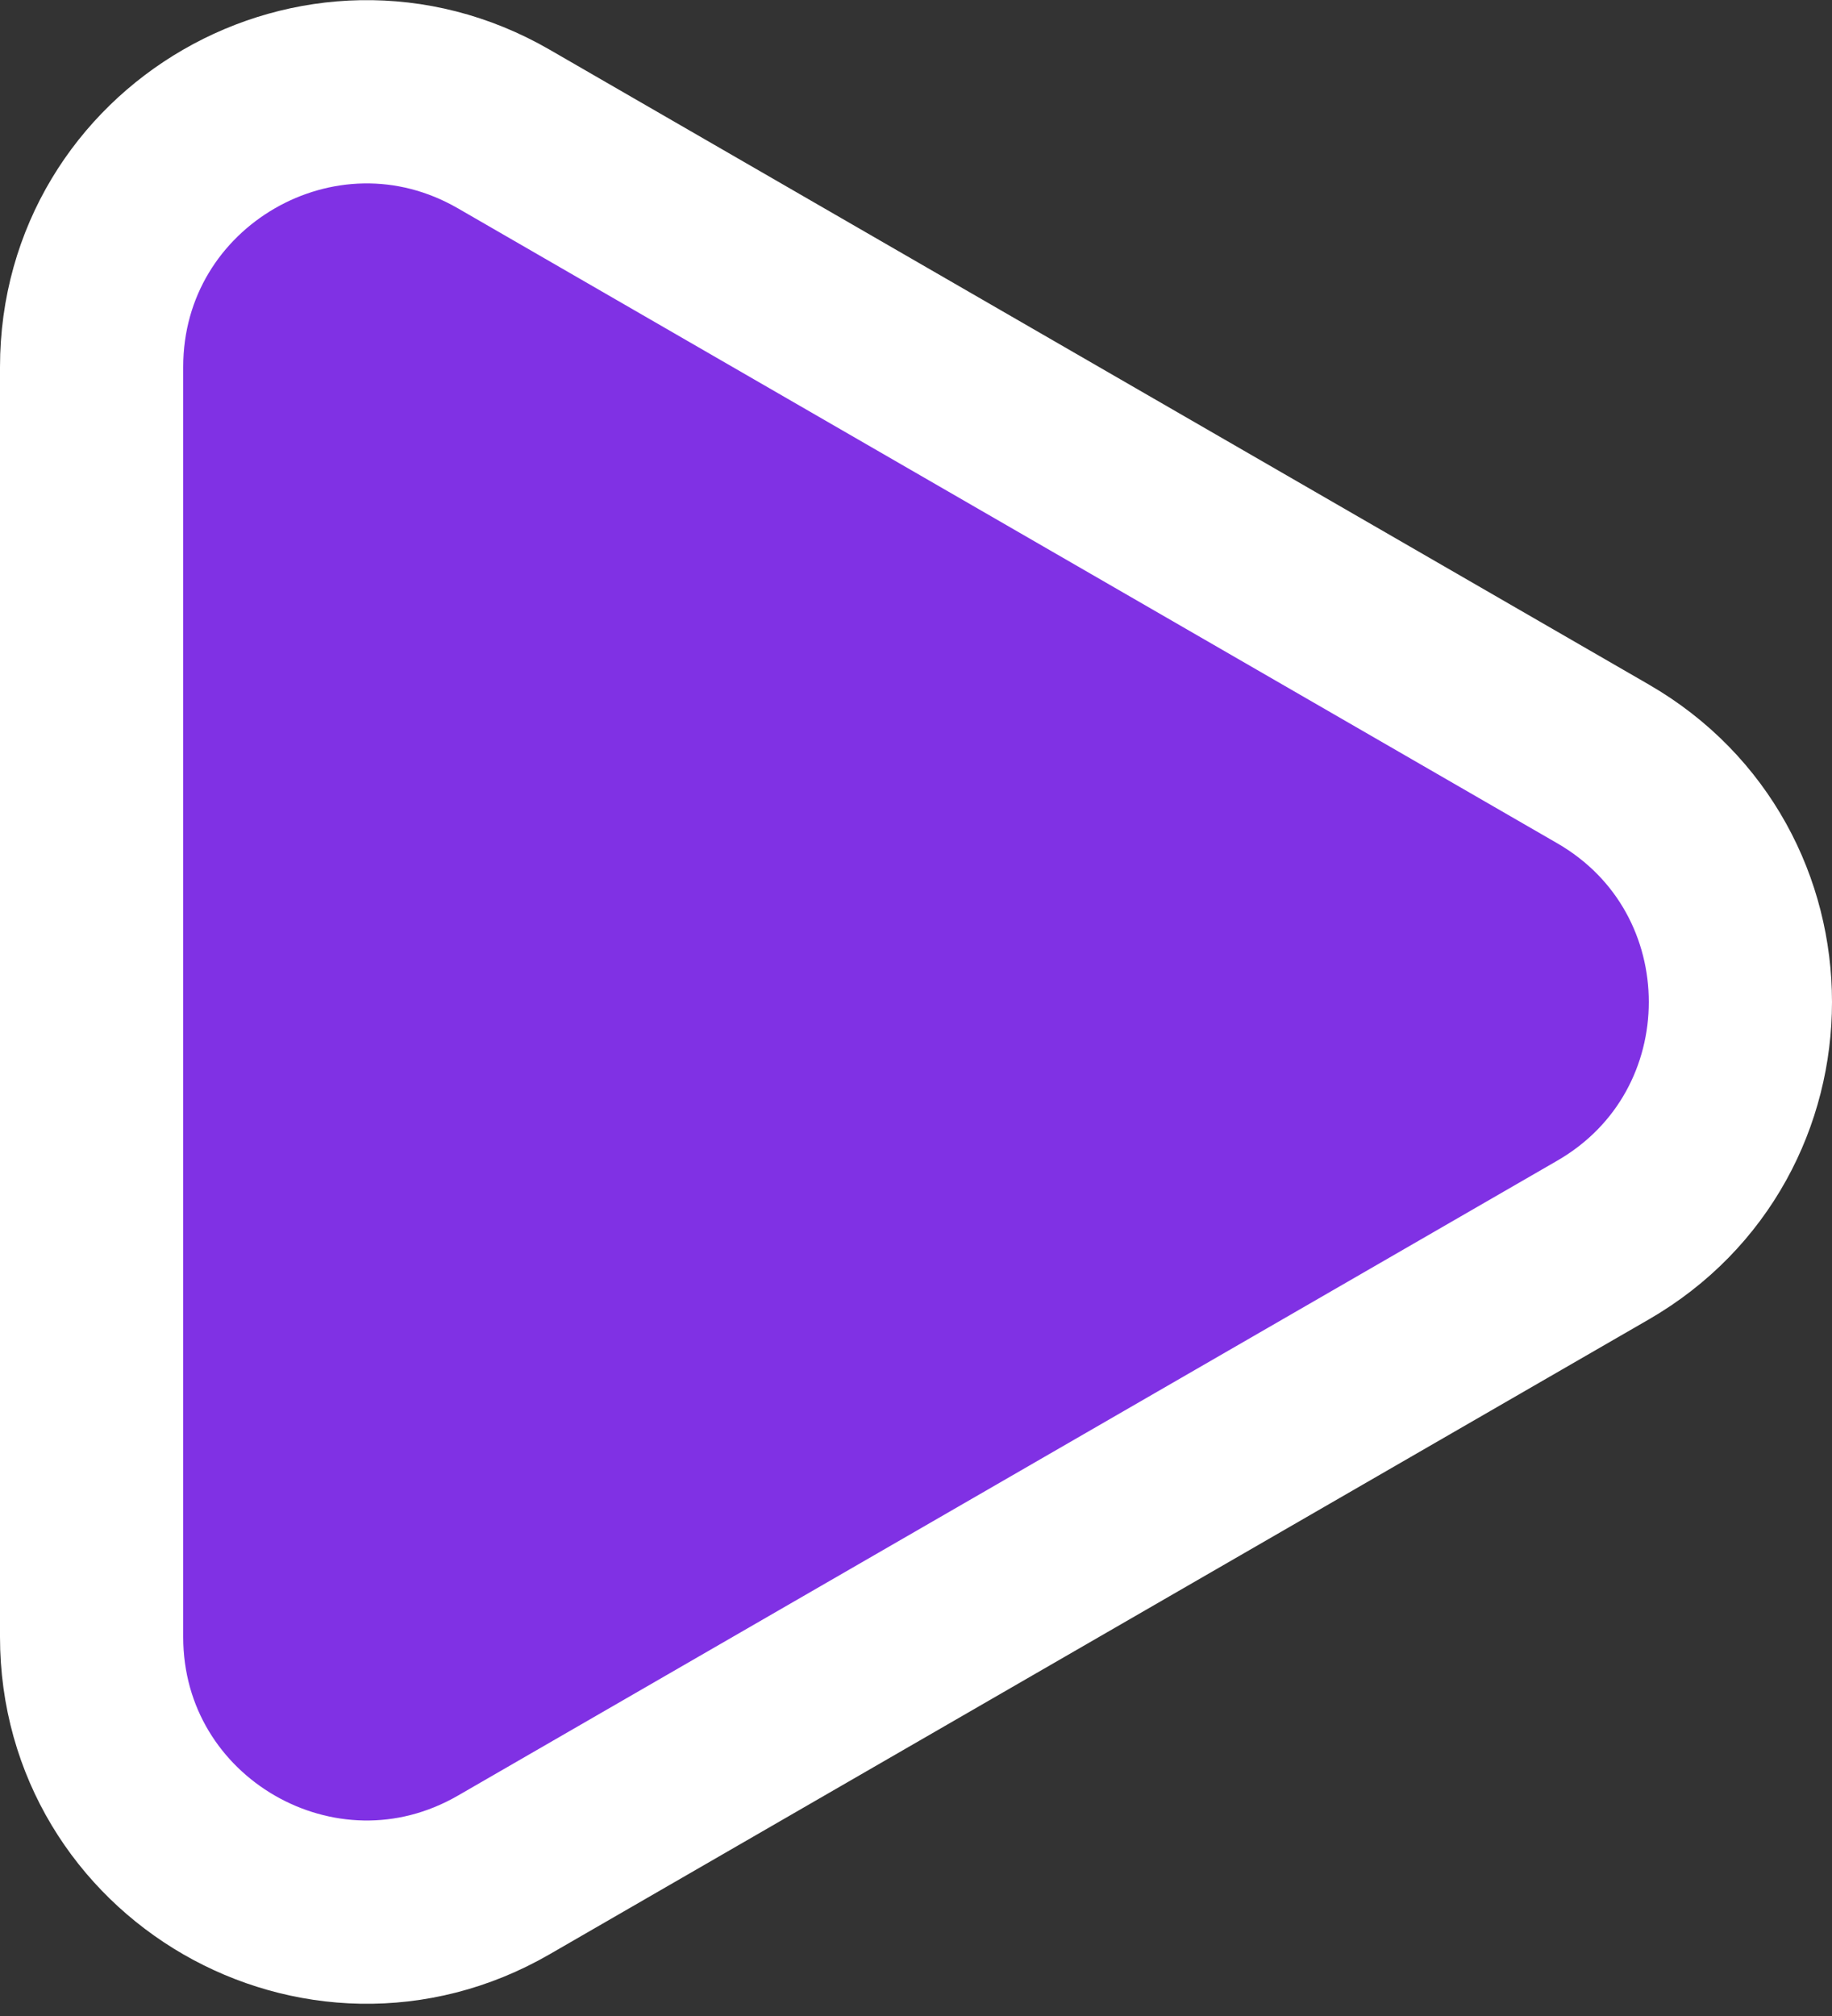 <svg width="40" height="44" viewBox="0 0 40 44" fill="none" xmlns="http://www.w3.org/2000/svg">
<rect x="0" y="0" width="40" height="44" fill="#333333" stroke="none"/>
<path d="M35 16.672C39 18.982 39 24.755 35 27.065L11 40.921C7 43.23 2 40.343 2 35.725L2 8.012C2 3.393 7 0.506 11 2.816L35 16.672Z" fill="#8031E4" stroke="white" stroke-width="4"/>
</svg>
